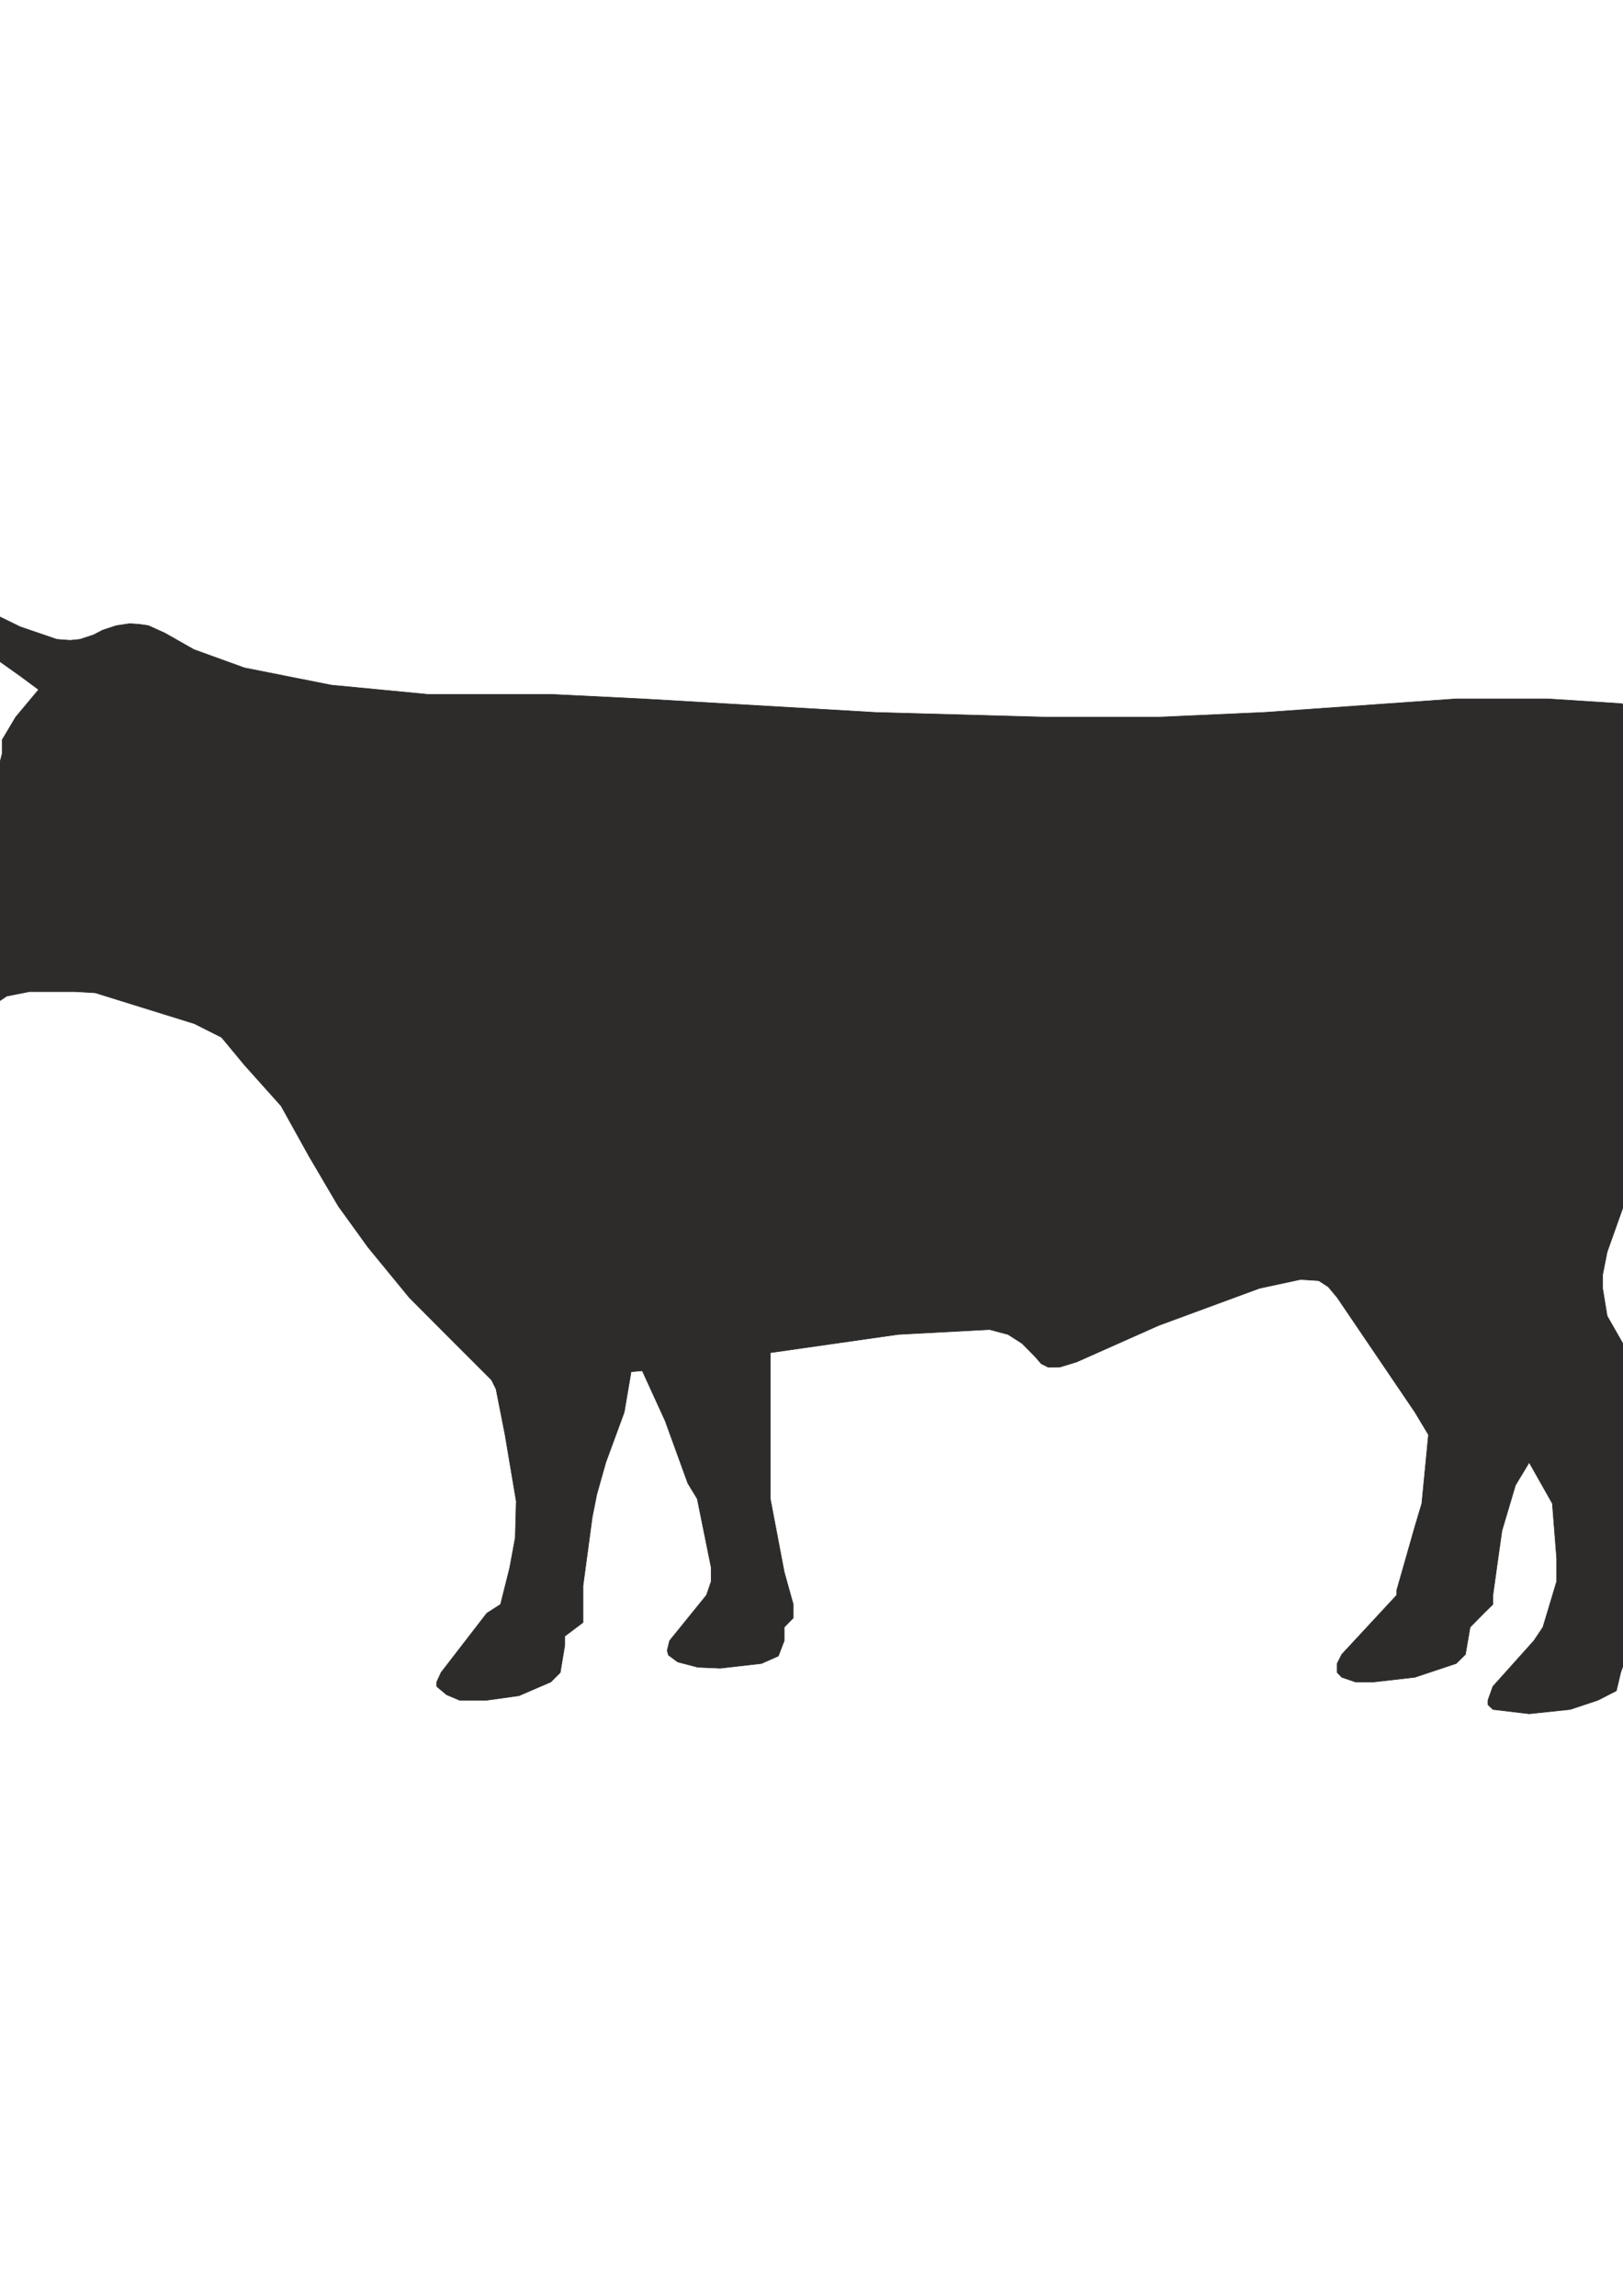 <?xml version="1.0" encoding="utf-8"?>
<!-- Created by UniConvertor 2.0rc4 (https://sk1project.net/) -->
<svg xmlns="http://www.w3.org/2000/svg" height="841.89pt" viewBox="0 0 595.276 841.89" width="595.276pt" version="1.1" xmlns:xlink="http://www.w3.org/1999/xlink" id="8c8947c0-f613-11ea-8b63-dcc15c148e23">

<g>
	<path style="stroke-linejoin:bevel;stroke:#2d2c2b;stroke-width:0.216;stroke-miterlimit:10.433;fill:#2d2c2b;" d="M -25.354,213.585 L -9.514,221.577 7.406,229.857 20.87,234.465 25.694,234.825 29.294,234.465 34.334,232.809 37.646,231.081 42.686,229.425 47.51,228.705 50.966,228.921 54.422,229.425 60.47,232.161 71.126,238.209 89.63,244.905 121.526,251.241 156.806,254.625 183.59,254.625 202.022,254.625 235.574,256.281 321.038,261.249 383.102,262.977 425.006,262.977 463.67,261.249 534.086,256.281 567.638,256.281 594.422,258.009 612.35,261.465 619.55,265.497 624.95,271.905 631.43,281.481 634.67,293.145 636.11,307.689 636.47,340.089 631.43,393.801 629.702,430.521 629.702,460.761 633.158,475.809 635.678,503.313 634.67,519.441 631.43,536.289 629.702,546.297 626.318,539.601 623.942,548.961 619.55,556.377 614.582,563.145 616.31,553.065 616.31,542.985 612.854,530.025 610.694,517.425 609.542,504.393 611.27,487.545 616.31,467.457 619.55,455.721 621.35,415.617 623.006,371.985 614.582,392.217 597.806,435.633 589.454,459.105 587.798,467.457 587.798,472.425 589.454,482.577 596.15,494.313 604.502,507.705 605.87,510.729 605.87,515.625 604.502,527.865 602.27,552.417 602.846,584.961 602.846,596.697 601.19,603.393 596.15,608.361 594.422,613.329 592.838,620.025 586.07,623.481 575.918,626.865 560.87,628.449 547.55,626.865 545.75,625.137 545.75,623.481 547.55,618.441 562.598,601.665 565.91,596.697 570.95,579.921 570.95,571.425 569.366,551.337 560.87,536.289 555.83,544.641 550.862,561.345 549.206,573.081 547.55,584.961 547.55,588.345 544.238,591.585 539.198,596.697 537.47,606.705 534.086,610.017 518.966,615.057 503.918,616.785 497.15,616.785 492.11,615.057 490.454,613.329 490.454,610.017 492.11,606.705 512.27,584.961 512.27,583.233 518.966,559.761 521.486,551.337 523.934,526.137 518.966,517.857 490.454,475.809 487.214,471.921 483.686,469.617 476.99,469.185 461.942,472.425 425.006,486.033 394.91,499.425 388.79,501.297 384.47,501.369 381.878,500.073 379.79,497.625 374.894,492.657 369.71,489.345 362.942,487.545 329.39,489.345 282.518,496.041 282.518,507.705 282.518,542.985 282.518,549.609 287.63,576.465 290.942,588.345 290.942,591.585 290.942,593.313 287.63,596.697 287.63,601.665 285.47,607.281 279.278,610.017 264.158,611.745 255.95,611.385 248.534,609.441 245.15,606.921 244.718,605.265 245.582,601.665 259.118,584.961 260.846,579.921 260.846,574.809 255.734,549.609 252.278,543.921 243.998,521.097 235.574,502.665 231.47,503.025 228.95,517.857 222.182,536.289 218.87,548.025 217.214,556.377 213.83,581.505 213.83,589.929 213.83,594.969 207.134,600.009 207.134,603.393 205.478,613.329 202.022,616.785 190.358,621.825 178.55,623.481 168.542,623.481 163.79,621.465 160.19,618.441 160.19,616.785 161.774,613.329 178.55,591.585 183.59,588.345 186.974,574.809 188.99,563.865 189.35,550.545 185.246,526.137 181.934,509.361 180.278,506.049 175.31,501.081 165.23,491.001 150.11,475.809 134.99,457.377 124.118,442.329 113.246,423.825 103.094,405.537 89.63,390.489 81.278,380.409 71.27,375.369 34.91,364.065 27.638,363.633 10.79,363.633 2.438,365.289 -2.53,368.673 -7.57,373.713 -12.61,375.369 -19.378,375.369 -24.346,371.985 -37.882,361.905 -41.194,356.865 -41.194,350.169 -37.882,343.545 -7.57,296.601 -0.946,283.065 0.782,276.441 0.782,271.329 5.75,262.977 14.174,252.897 7.478,247.929 -7.93,236.985 -17.218,227.553 -23.05,218.337 -25.354,213.585 -25.354,213.585 Z" />
</g>
</svg>